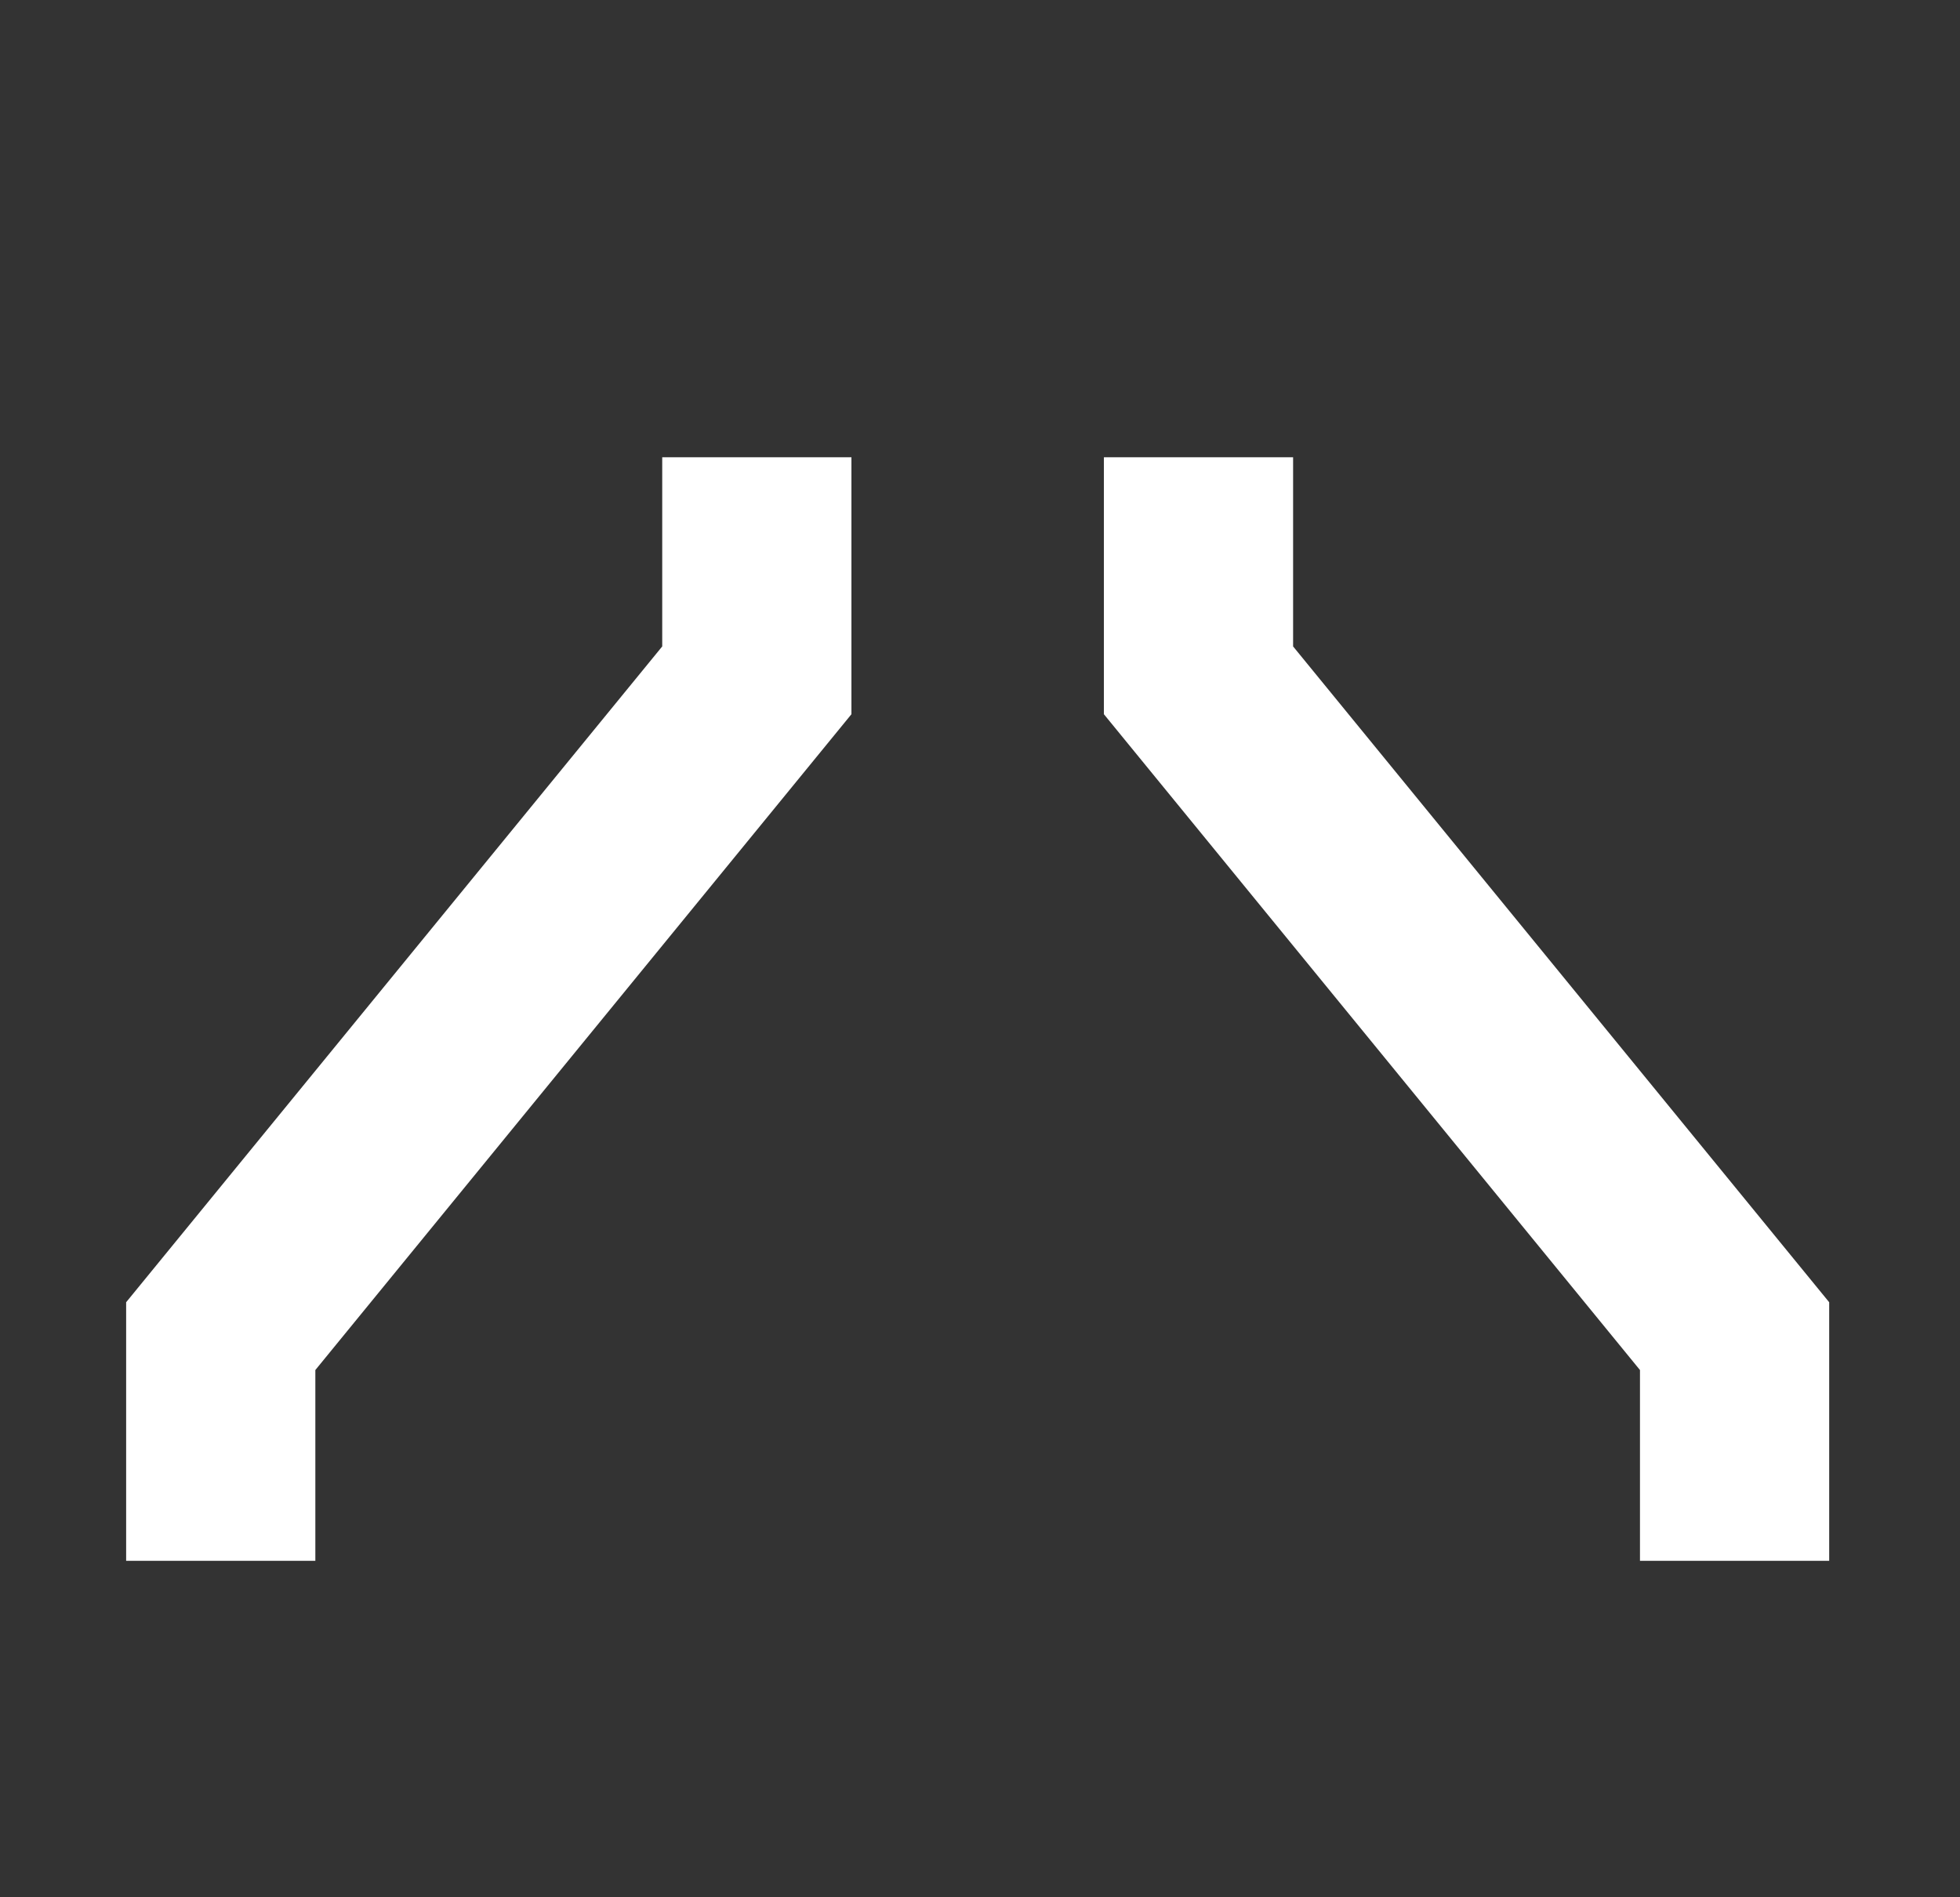 <svg xmlns="http://www.w3.org/2000/svg" fill="none" viewBox="0 0 344 333" height="333" width="344">
<rect x="0" y="0" width="344" height="333" fill="#333333" stroke="none"/>
<path fill="white" d="M55.346 273.976H22.139V228.592L116.227 113.471V80.264H149.435V125.371L55.346 240.491V273.976Z"></path>
<path fill="white" d="M287.833 273.976V240.491L193.745 125.371V80.264H226.952V113.471L321.041 228.592V273.976H287.833Z"></path>
</svg>

